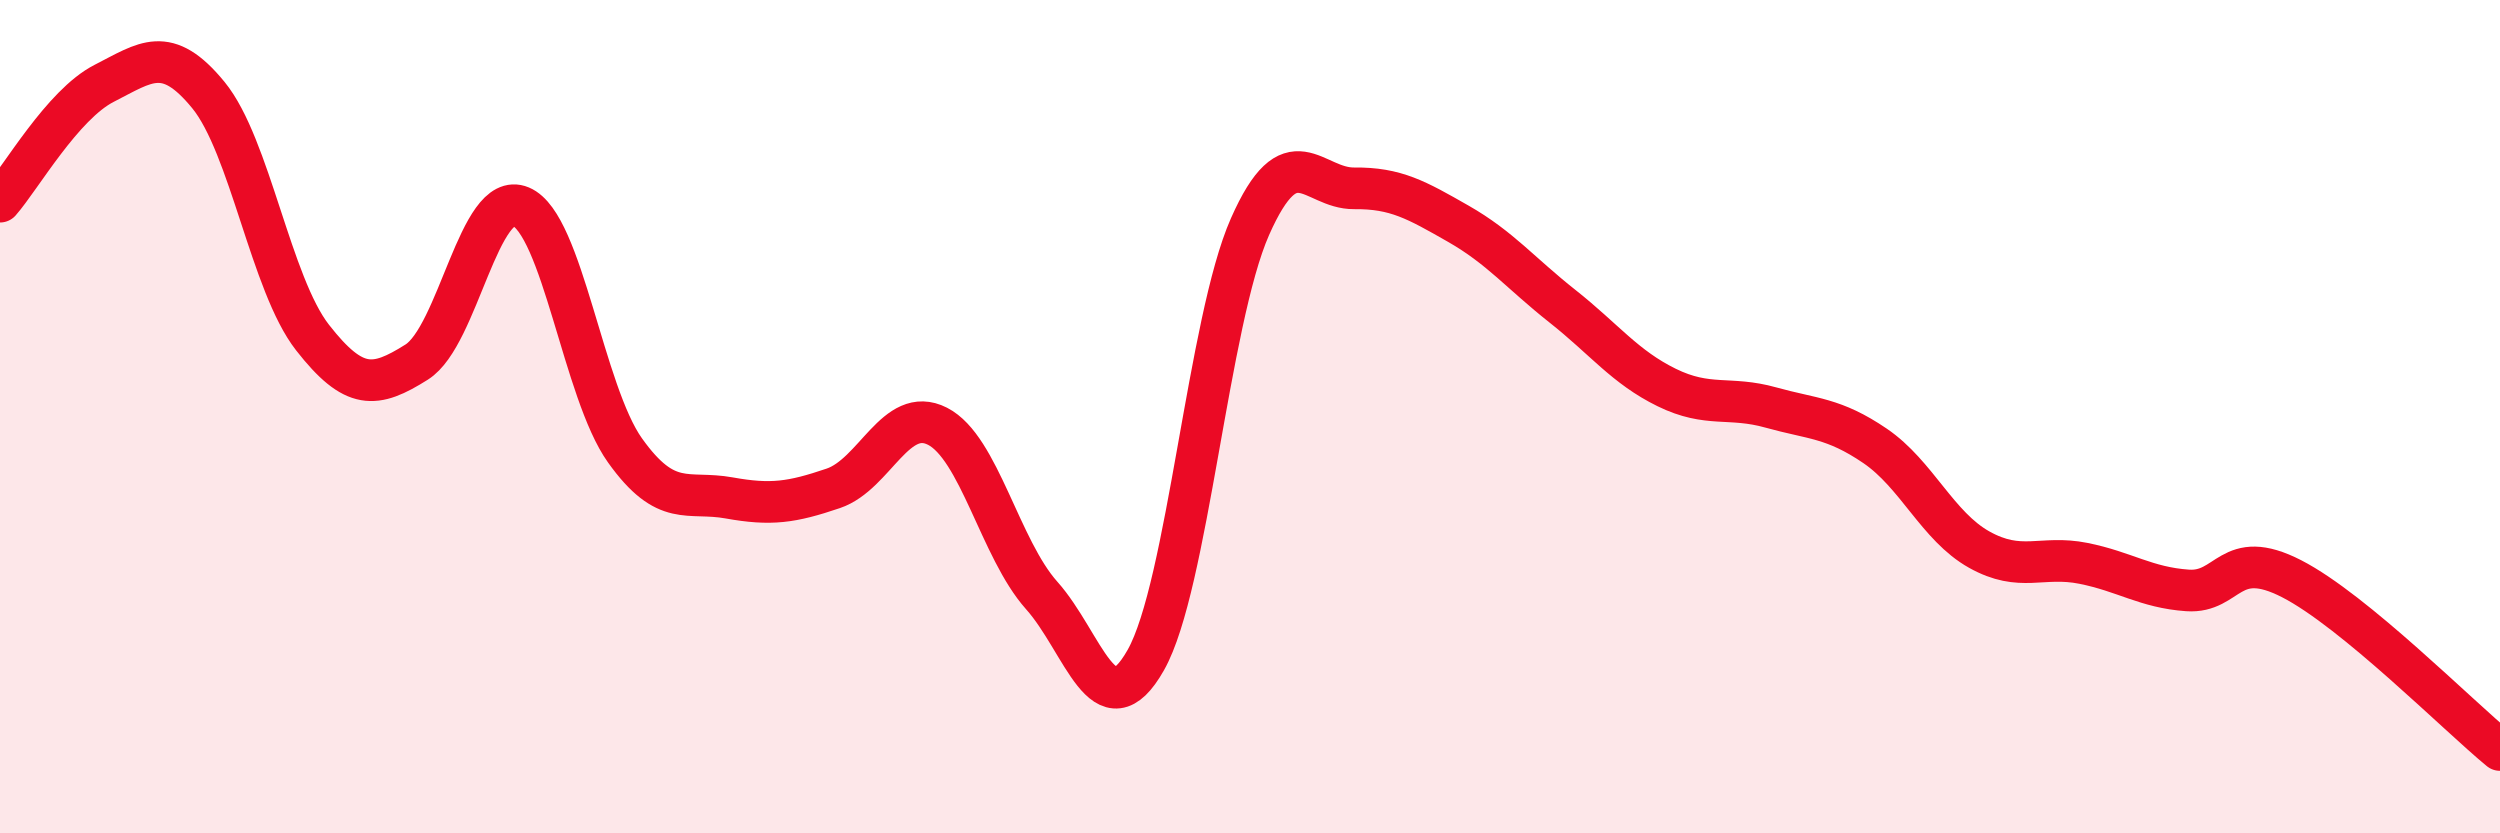 
    <svg width="60" height="20" viewBox="0 0 60 20" xmlns="http://www.w3.org/2000/svg">
      <path
        d="M 0,4.84 C 0.5,4.27 1.5,2.51 2.5,2 C 3.5,1.49 4,1.06 5,2.28 C 6,3.5 6.5,6.82 7.5,8.1 C 8.5,9.38 9,9.32 10,8.69 C 11,8.06 11.5,4.54 12.5,4.96 C 13.5,5.38 14,9.41 15,10.81 C 16,12.21 16.5,11.77 17.5,11.95 C 18.5,12.13 19,12.06 20,11.72 C 21,11.38 21.5,9.72 22.5,10.23 C 23.5,10.74 24,13.17 25,14.29 C 26,15.41 26.5,17.61 27.5,15.84 C 28.5,14.07 29,7.7 30,5.44 C 31,3.18 31.5,4.53 32.5,4.52 C 33.5,4.51 34,4.8 35,5.37 C 36,5.94 36.5,6.56 37.5,7.35 C 38.5,8.14 39,8.81 40,9.3 C 41,9.79 41.5,9.5 42.5,9.78 C 43.5,10.06 44,10.02 45,10.7 C 46,11.38 46.5,12.63 47.5,13.19 C 48.5,13.75 49,13.32 50,13.52 C 51,13.72 51.5,14.1 52.5,14.17 C 53.5,14.24 53.5,13.12 55,13.89 C 56.5,14.66 59,17.18 60,18L60 20L0 20Z"
        fill="#EB0A25"
        opacity="0.1"
        stroke-linecap="round"
        stroke-linejoin="round"
      />
      <path
        d="M 0,4.84 C 0.5,4.27 1.5,2.51 2.5,2 C 3.5,1.49 4,1.06 5,2.28 C 6,3.5 6.5,6.82 7.5,8.1 C 8.5,9.38 9,9.32 10,8.69 C 11,8.06 11.5,4.54 12.5,4.96 C 13.5,5.38 14,9.41 15,10.81 C 16,12.21 16.5,11.77 17.5,11.95 C 18.5,12.13 19,12.06 20,11.72 C 21,11.38 21.5,9.72 22.5,10.23 C 23.5,10.74 24,13.17 25,14.29 C 26,15.41 26.5,17.61 27.5,15.84 C 28.5,14.07 29,7.7 30,5.44 C 31,3.18 31.5,4.53 32.5,4.52 C 33.5,4.51 34,4.8 35,5.37 C 36,5.94 36.5,6.56 37.5,7.35 C 38.5,8.14 39,8.81 40,9.3 C 41,9.79 41.5,9.5 42.5,9.78 C 43.5,10.06 44,10.02 45,10.7 C 46,11.38 46.5,12.63 47.5,13.19 C 48.5,13.75 49,13.32 50,13.52 C 51,13.72 51.5,14.1 52.5,14.17 C 53.5,14.24 53.5,13.12 55,13.89 C 56.5,14.66 59,17.18 60,18"
        stroke="#EB0A25"
        stroke-width="1"
        fill="none"
        stroke-linecap="round"
        stroke-linejoin="round"
      />
    </svg>
  